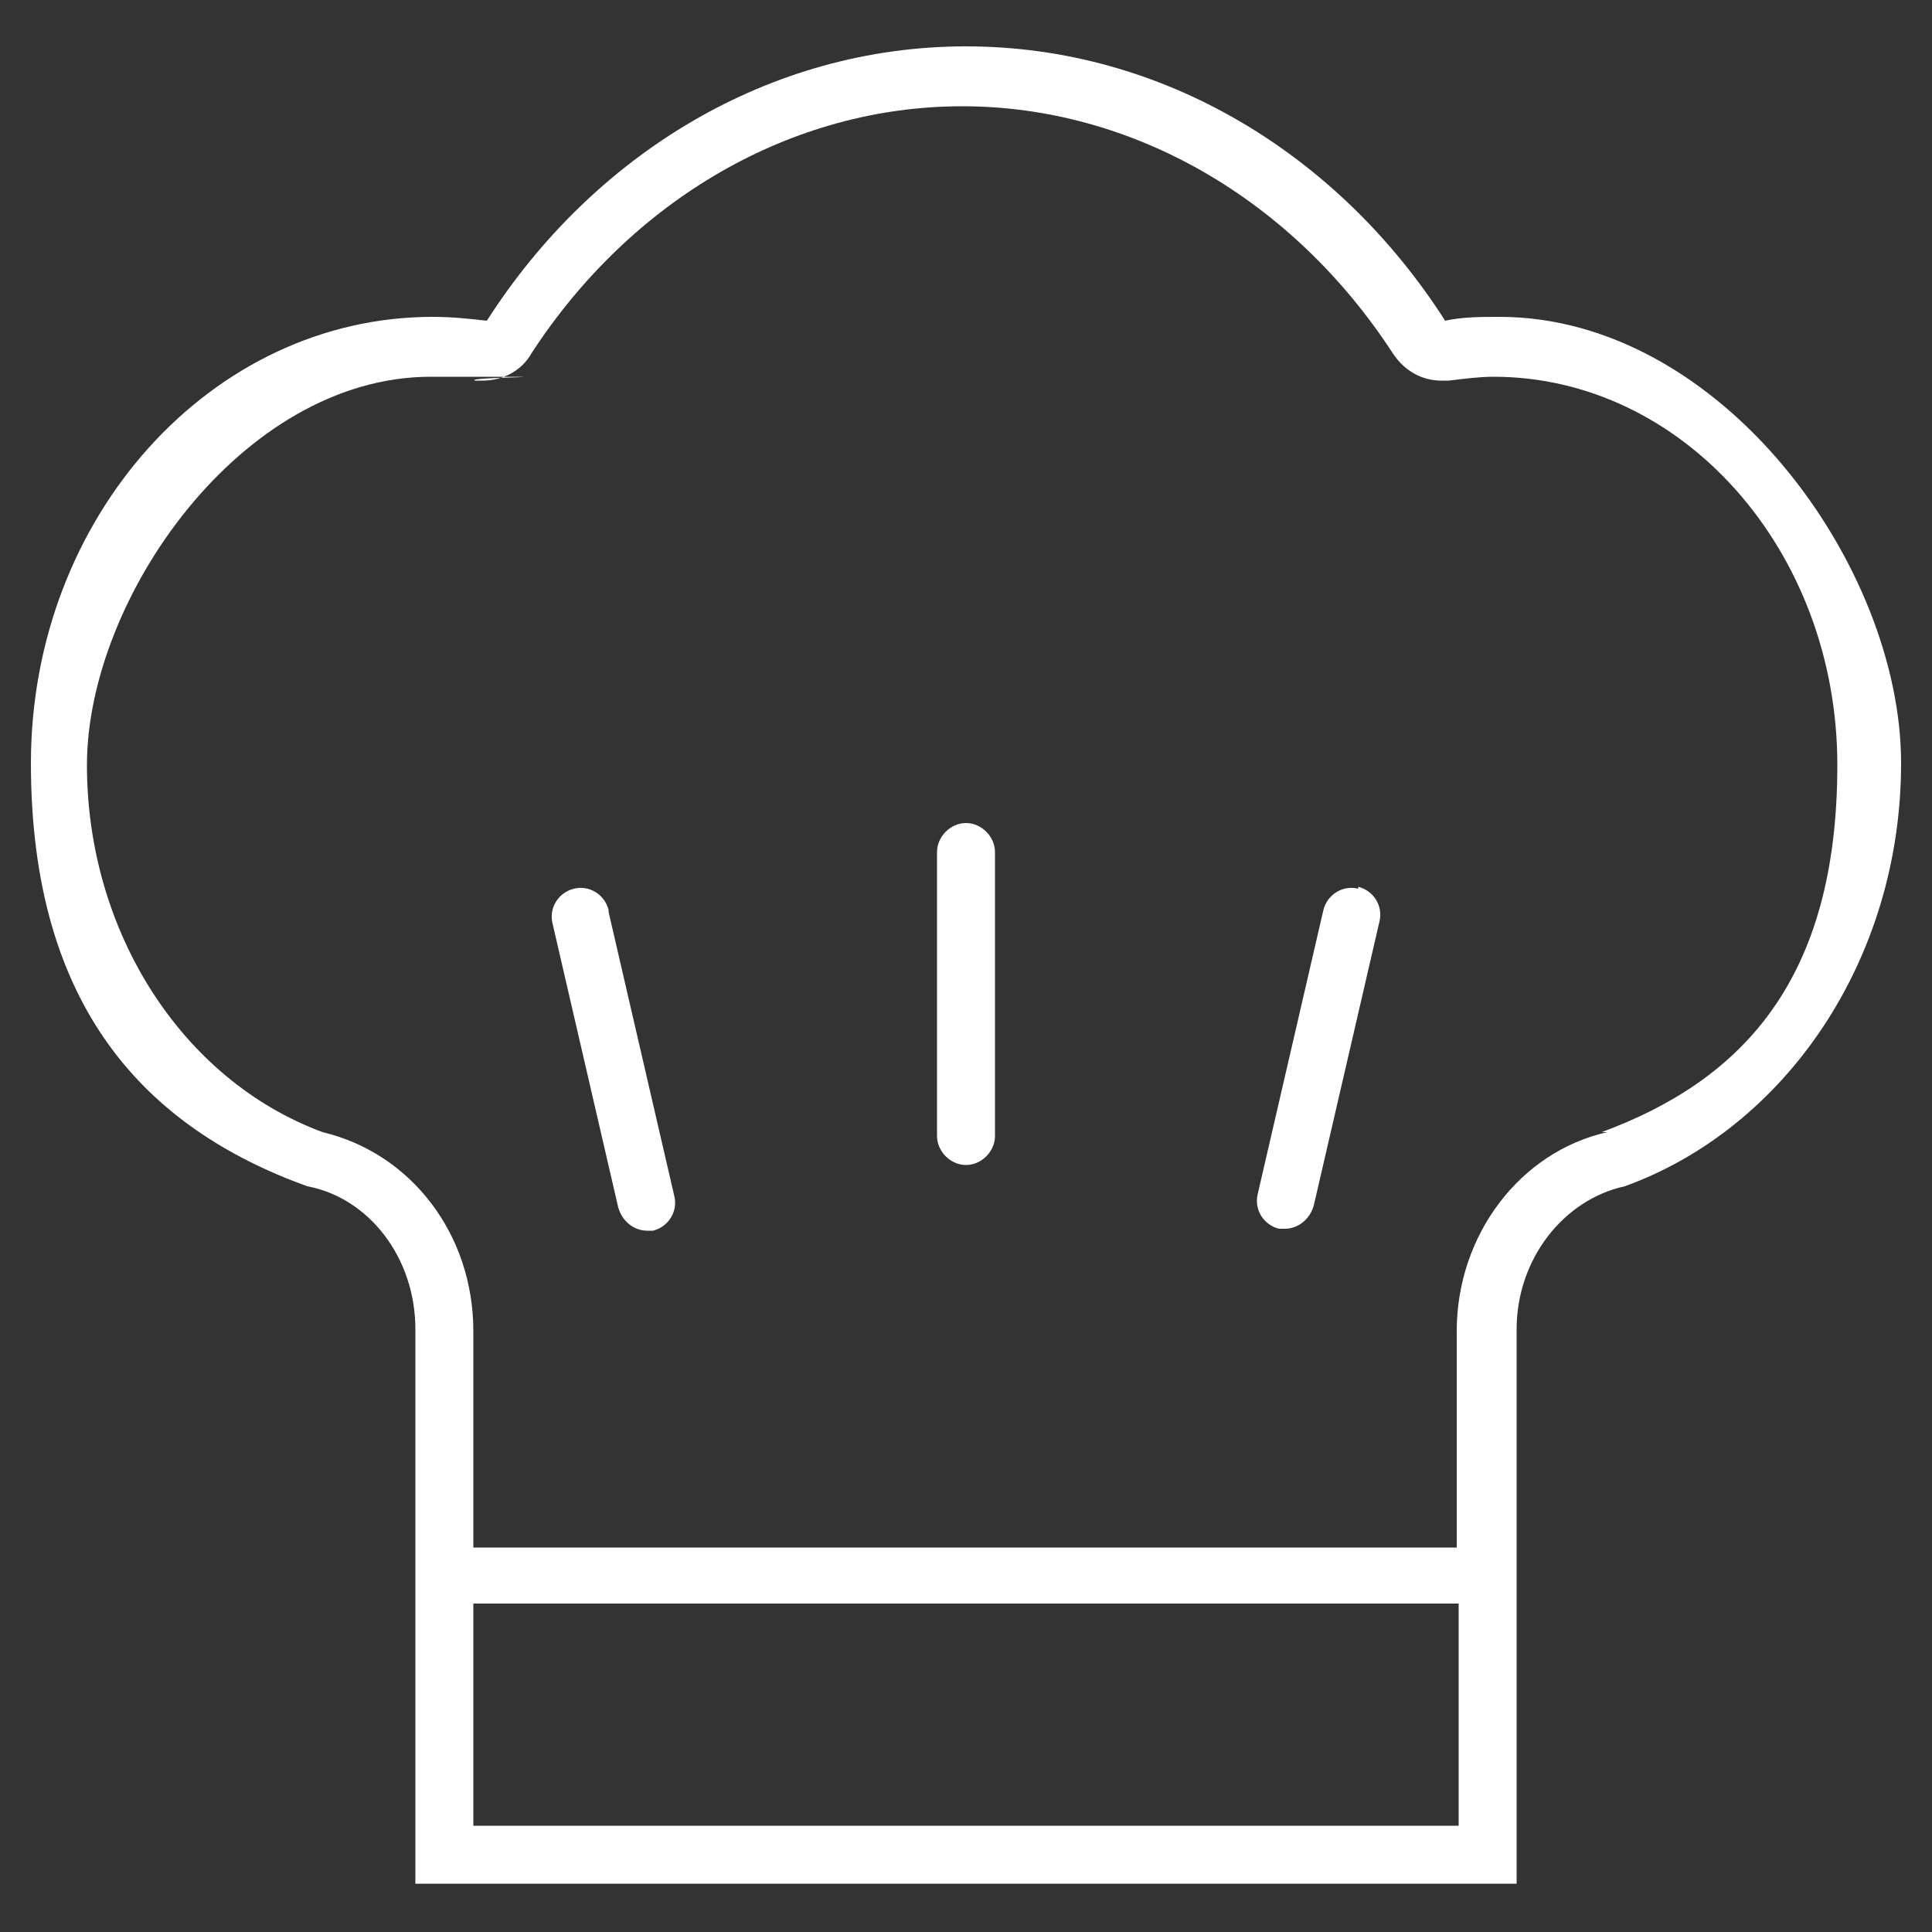 <?xml version="1.0" encoding="UTF-8"?>
<svg xmlns="http://www.w3.org/2000/svg" version="1.1" viewBox="0 0 100 100">
  <rect x="0" y="0" width="100" height="100" fill="#333333" stroke="none"/>
  <defs>
    <style>
      .cls-1 {
        fill: #fff;
      }
    </style>
  </defs>
  <!-- Generator: Adobe Illustrator 28.7.10, SVG Export Plug-In . SVG Version: 1.2.0 Build 236)  -->
  <g>
    <g id="Restauration_collective_et_traiteur">
      <g>
        <path class="cls-1" d="M31.5,47.1c-.2-.8-1-1.3-1.8-1.1-.8.2-1.3,1-1.1,1.8l3.4,14.7c.2.7.8,1.2,1.5,1.2s.2,0,.3,0c.8-.2,1.3-1,1.1-1.8l-3.4-14.7Z"/>
        <path class="cls-1" d="M50,42.6c-.8,0-1.5.7-1.5,1.5v14.7c0,.8.7,1.5,1.5,1.5s1.5-.7,1.5-1.5v-14.7c0-.8-.7-1.5-1.5-1.5Z"/>
        <path class="cls-1" d="M70.3,46c-.8-.2-1.6.3-1.8,1.1l-3.4,14.7c-.2.8.3,1.6,1.1,1.8.1,0,.2,0,.3,0,.7,0,1.3-.5,1.5-1.2l3.4-14.7c.2-.8-.3-1.6-1.1-1.8Z"/>
        <path class="cls-1" d="M77.6,16.4c-.9,0-1.9,0-2.8.2-5.5-8.6-14.6-14.2-24.8-14.2s-19.3,5.6-24.8,14.2c-.9-.1-1.8-.2-2.8-.2C10.9,16.4,1.6,26.8,1.6,39.5s6,18.9,14.3,21.9c3.2.6,5.6,3.7,5.6,7.4v11.2h0v3h0v14.5h57v-28.7c0-3.6,2.4-6.7,5.6-7.4,8.3-3,14.3-11.7,14.3-21.9s-9.3-23.1-20.8-23.1ZM24.5,94.5v-11.5h51v11.5H24.5ZM83.2,58.6c-4.5,1-7.8,5.3-7.8,10.3v11.2H24.5v-11.2c0-5-3.2-9.2-7.8-10.3-7.3-2.7-12.2-10.4-12.2-19s8-20.1,17.8-20.1,1.5,0,2.3.2c.1,0,.3,0,.4,0,1,0,2-.5,2.5-1.4,5.2-8,13.5-12.8,22.3-12.8s17.1,4.8,22.3,12.8c.6.9,1.5,1.4,2.5,1.4s.3,0,.4,0c.8-.1,1.6-.2,2.3-.2,9.8,0,17.8,9,17.8,20.1s-4.9,16.3-12.2,19Z"/>
      </g>
    </g>
  </g>
</svg>